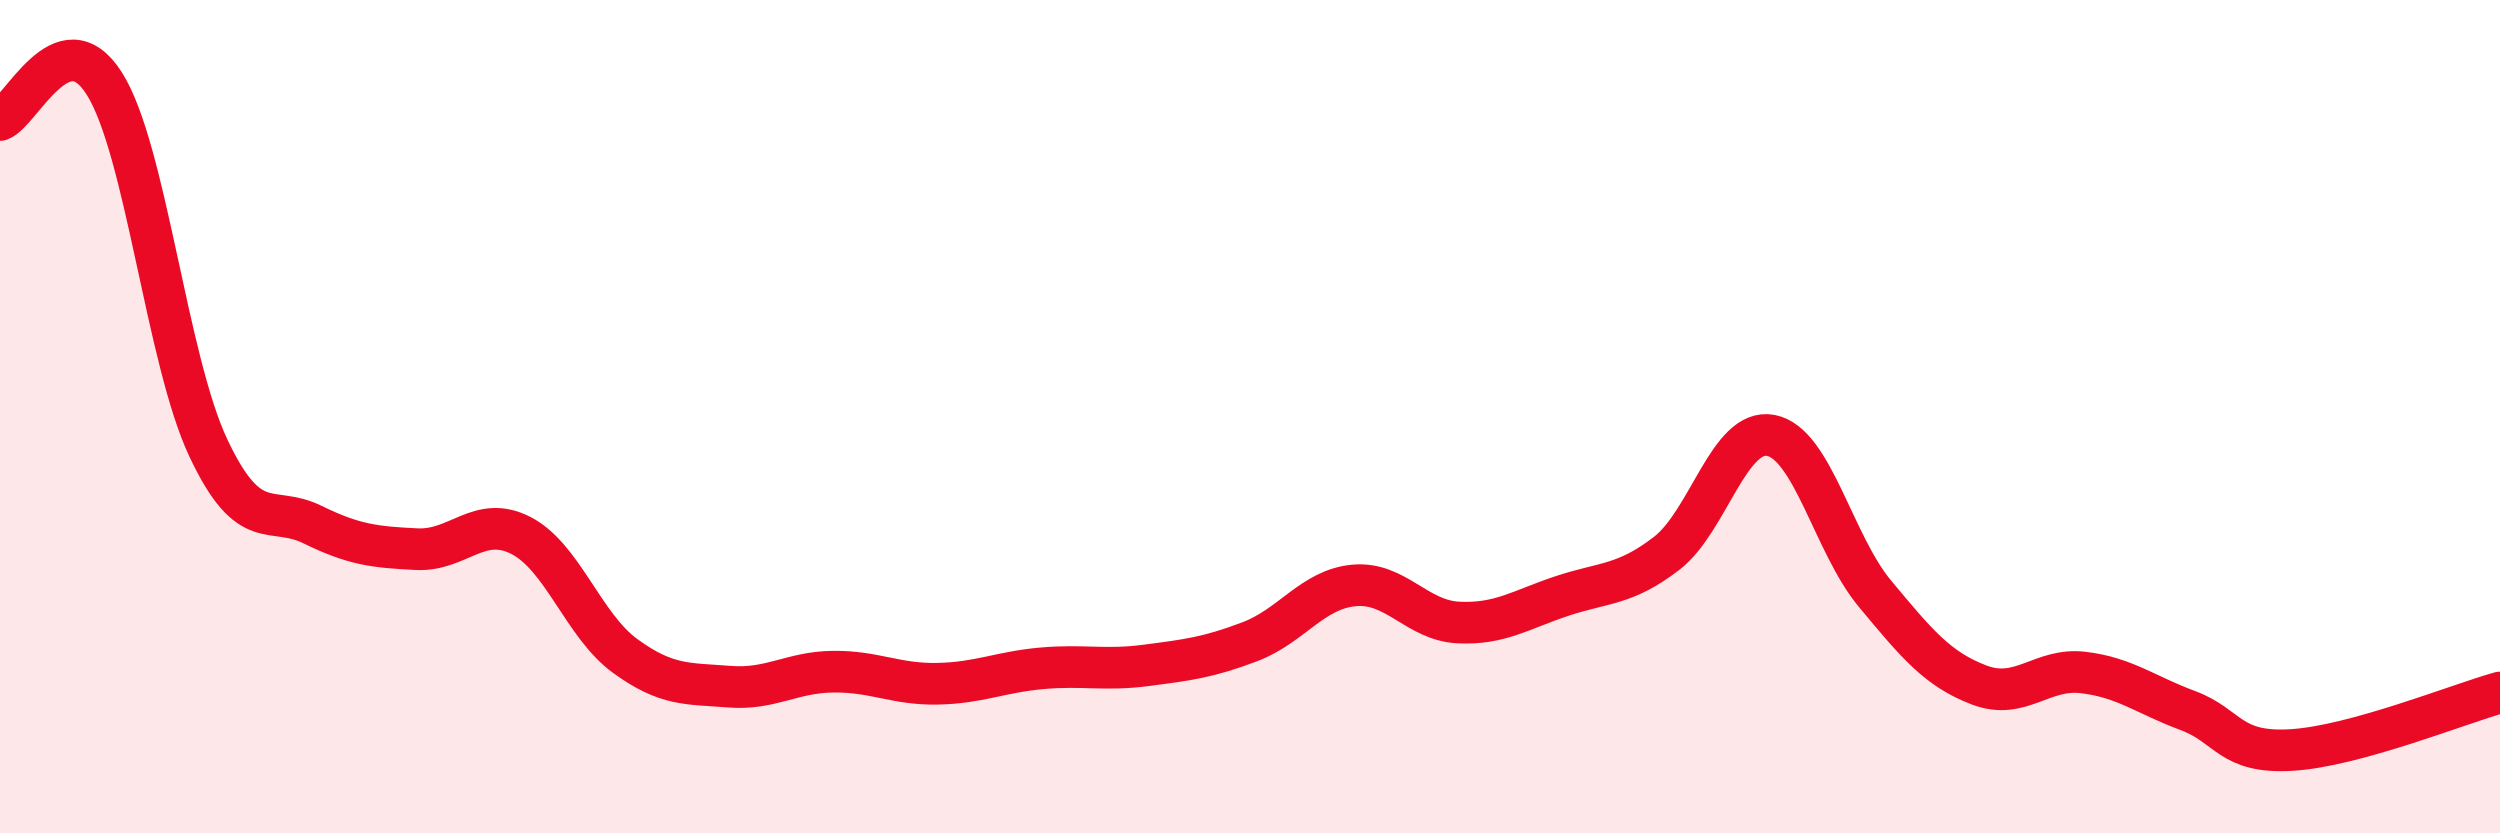
    <svg width="60" height="20" viewBox="0 0 60 20" xmlns="http://www.w3.org/2000/svg">
      <path
        d="M 0,2.88 C 0.5,2.7 1.5,0.43 2.5,2 C 3.5,3.57 4,8.63 5,10.75 C 6,12.87 6.5,12.1 7.5,12.59 C 8.5,13.08 9,13.13 10,13.18 C 11,13.23 11.5,12.34 12.5,12.85 C 13.5,13.36 14,15.01 15,15.74 C 16,16.47 16.5,16.4 17.5,16.48 C 18.5,16.56 19,16.13 20,16.12 C 21,16.11 21.5,16.43 22.5,16.41 C 23.5,16.39 24,16.13 25,16.04 C 26,15.95 26.5,16.1 27.5,15.97 C 28.5,15.84 29,15.78 30,15.4 C 31,15.02 31.5,14.14 32.5,14.05 C 33.5,13.96 34,14.89 35,14.94 C 36,14.99 36.5,14.63 37.5,14.3 C 38.5,13.97 39,14.05 40,13.28 C 41,12.51 41.5,10.26 42.5,10.45 C 43.5,10.64 44,13.05 45,14.25 C 46,15.45 46.5,16.06 47.5,16.44 C 48.5,16.82 49,16.02 50,16.14 C 51,16.26 51.5,16.68 52.5,17.05 C 53.5,17.42 53.5,18.09 55,18 C 56.5,17.91 59,16.9 60,16.62L60 20L0 20Z"
        fill="#EB0A25"
        opacity="0.1"
        stroke-linecap="round"
        stroke-linejoin="round"
      />
      <path
        d="M 0,2.88 C 0.5,2.7 1.5,0.43 2.5,2 C 3.5,3.57 4,8.63 5,10.75 C 6,12.87 6.5,12.1 7.5,12.59 C 8.5,13.08 9,13.13 10,13.18 C 11,13.23 11.5,12.34 12.5,12.85 C 13.5,13.36 14,15.01 15,15.74 C 16,16.47 16.5,16.4 17.5,16.48 C 18.5,16.56 19,16.13 20,16.12 C 21,16.11 21.5,16.43 22.5,16.41 C 23.5,16.39 24,16.13 25,16.04 C 26,15.95 26.5,16.1 27.5,15.97 C 28.5,15.84 29,15.78 30,15.4 C 31,15.02 31.5,14.14 32.5,14.05 C 33.5,13.96 34,14.89 35,14.94 C 36,14.99 36.5,14.63 37.5,14.3 C 38.5,13.97 39,14.05 40,13.28 C 41,12.51 41.5,10.26 42.5,10.45 C 43.5,10.64 44,13.05 45,14.25 C 46,15.45 46.5,16.06 47.5,16.44 C 48.5,16.82 49,16.02 50,16.14 C 51,16.26 51.5,16.68 52.5,17.05 C 53.5,17.42 53.5,18.09 55,18 C 56.5,17.91 59,16.9 60,16.62"
        stroke="#EB0A25"
        stroke-width="1"
        fill="none"
        stroke-linecap="round"
        stroke-linejoin="round"
      />
    </svg>
  